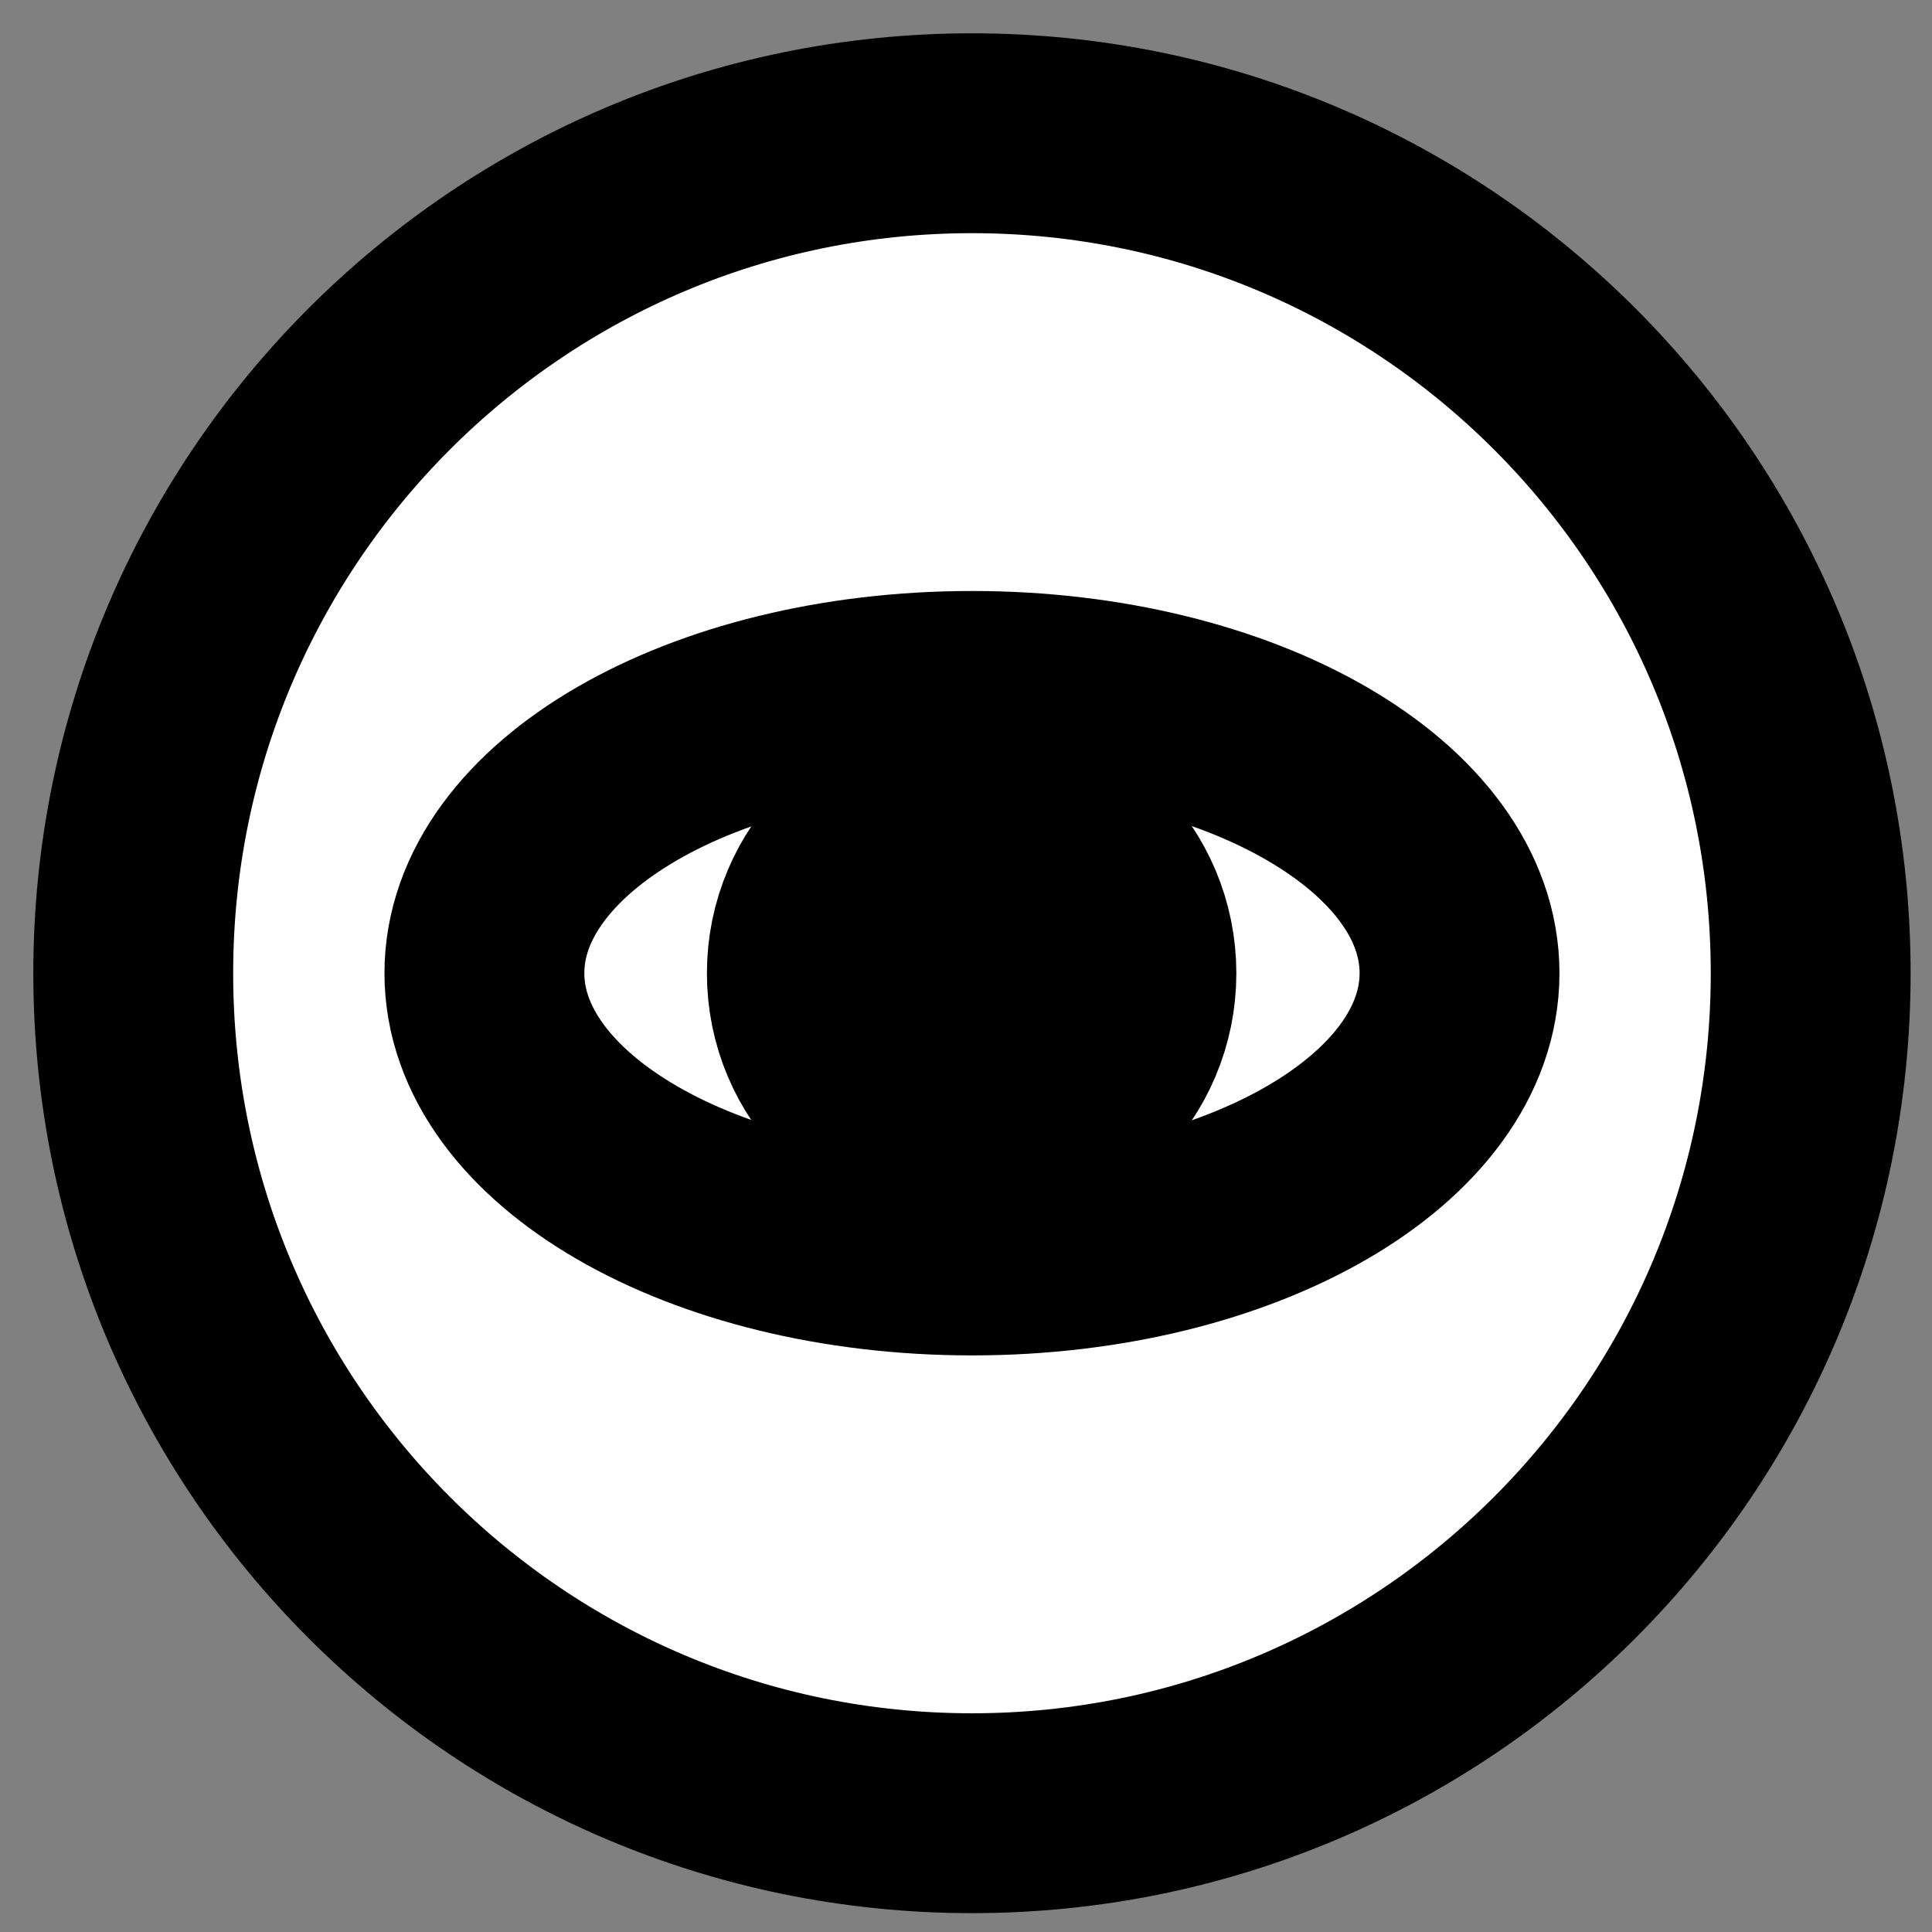 <?xml version="1.0" encoding="UTF-8"?> <svg xmlns="http://www.w3.org/2000/svg" width="29" height="29" viewBox="0 0 29 29" fill="none"><rect x="0" y="0" width="29" height="29" fill="#808080" stroke="none"/> <path d="M14.59 27.217C21.543 27.217 27.179 21.572 27.179 14.609C27.179 7.645 21.543 2 14.59 2C7.637 2 2 7.645 2 14.609C2 21.572 7.637 27.217 14.59 27.217Z" fill="white" stroke="black" stroke-width="3" stroke-miterlimit="10" stroke-linejoin="bevel"></path> <path d="M14.59 18.845C18.632 18.845 21.908 16.948 21.908 14.608C21.908 12.268 18.632 10.371 14.59 10.371C10.548 10.371 7.271 12.268 7.271 14.608C7.271 16.948 10.548 18.845 14.59 18.845Z" stroke="black" stroke-width="3" stroke-miterlimit="10" stroke-linejoin="bevel"></path> <path d="M14.585 17.086C15.951 17.086 17.058 15.977 17.058 14.609C17.058 13.241 15.951 12.132 14.585 12.132C13.219 12.132 12.111 13.241 12.111 14.609C12.111 15.977 13.219 17.086 14.585 17.086Z" fill="black" stroke="black" stroke-width="3" stroke-miterlimit="10" stroke-linejoin="bevel"></path> </svg> 